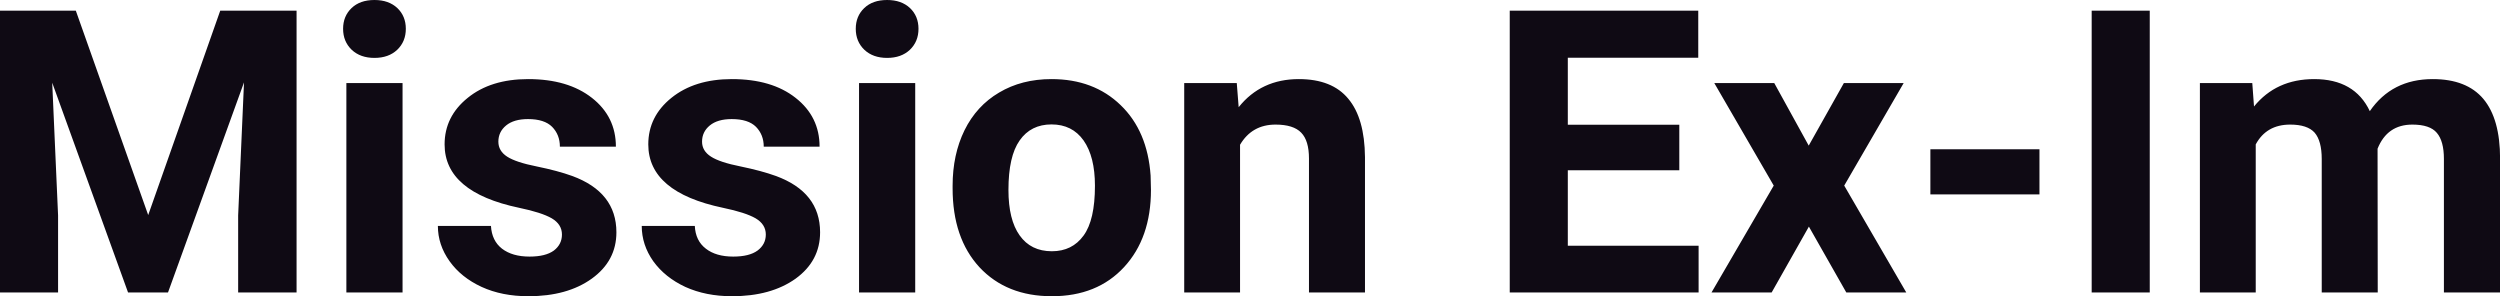 <?xml version="1.0" encoding="UTF-8" standalone="yes"?>
<svg xmlns="http://www.w3.org/2000/svg" width="100%" height="100%" viewBox="0 0 145.075 17.194" fill="#0F0A14">
  <path d="M0 0.62L4.40 0.62L8.60 12.48L12.78 0.62L17.21 0.62L17.21 16.97L13.82 16.97L13.82 12.50L14.16 4.78L9.75 16.97L7.43 16.97L3.03 4.80L3.37 12.50L3.37 16.97L0 16.97L0 0.62ZM23.36 4.82L23.36 16.97L20.10 16.97L20.10 4.82L23.36 4.82ZM19.91 1.67L19.91 1.67Q19.91 0.94 20.40 0.47Q20.89 0 21.73 0L21.73 0Q22.56 0 23.06 0.47Q23.55 0.94 23.55 1.67L23.55 1.67Q23.55 2.41 23.05 2.89Q22.55 3.36 21.73 3.36Q20.91 3.36 20.41 2.89Q19.91 2.41 19.91 1.67ZM32.61 13.61L32.61 13.61Q32.61 13.02 32.02 12.67Q31.43 12.33 30.13 12.06L30.13 12.06Q25.80 11.15 25.80 8.38L25.80 8.38Q25.80 6.76 27.14 5.68Q28.48 4.59 30.65 4.59L30.65 4.59Q32.96 4.59 34.35 5.68Q35.74 6.77 35.74 8.51L35.74 8.51L32.49 8.51Q32.49 7.82 32.04 7.36Q31.59 6.91 30.64 6.91L30.64 6.91Q29.82 6.91 29.37 7.28Q28.92 7.65 28.92 8.22L28.92 8.22Q28.92 8.76 29.43 9.09Q29.94 9.42 31.15 9.66Q32.37 9.91 33.20 10.21L33.20 10.21Q35.77 11.15 35.77 13.48L35.77 13.48Q35.77 15.14 34.34 16.17Q32.92 17.19 30.66 17.19L30.66 17.19Q29.13 17.19 27.95 16.65Q26.76 16.10 26.09 15.16Q25.41 14.21 25.41 13.11L25.41 13.11L28.49 13.11Q28.54 13.97 29.13 14.43Q29.73 14.89 30.73 14.89L30.73 14.89Q31.66 14.89 32.14 14.54Q32.61 14.18 32.61 13.61ZM44.44 13.61L44.44 13.61Q44.44 13.02 43.85 12.67Q43.26 12.33 41.96 12.06L41.96 12.06Q37.62 11.15 37.62 8.38L37.62 8.38Q37.62 6.76 38.96 5.68Q40.31 4.59 42.47 4.59L42.47 4.59Q44.79 4.59 46.17 5.68Q47.56 6.77 47.56 8.51L47.56 8.51L44.32 8.51Q44.32 7.82 43.87 7.36Q43.42 6.91 42.46 6.91L42.46 6.91Q41.64 6.91 41.19 7.28Q40.74 7.65 40.74 8.22L40.74 8.22Q40.74 8.76 41.26 9.09Q41.77 9.42 42.98 9.66Q44.19 9.91 45.02 10.21L45.02 10.21Q47.59 11.15 47.59 13.48L47.59 13.48Q47.59 15.14 46.17 16.17Q44.74 17.19 42.48 17.19L42.48 17.19Q40.96 17.19 39.77 16.65Q38.59 16.10 37.91 15.16Q37.24 14.21 37.24 13.11L37.24 13.11L40.32 13.11Q40.36 13.97 40.96 14.43Q41.55 14.89 42.55 14.89L42.55 14.89Q43.48 14.89 43.96 14.54Q44.44 14.18 44.44 13.61ZM53.11 4.82L53.11 16.97L49.85 16.97L49.85 4.82L53.11 4.82ZM49.66 1.67L49.66 1.67Q49.66 0.94 50.15 0.47Q50.64 0 51.48 0L51.48 0Q52.31 0 52.81 0.47Q53.30 0.94 53.30 1.67L53.30 1.67Q53.30 2.41 52.80 2.89Q52.30 3.36 51.48 3.36Q50.66 3.36 50.16 2.89Q49.66 2.41 49.66 1.67ZM55.28 10.93L55.28 10.78Q55.28 8.97 55.97 7.56Q56.67 6.14 57.98 5.37Q59.29 4.59 61.02 4.59L61.02 4.59Q63.47 4.59 65.03 6.10Q66.59 7.60 66.77 10.19L66.77 10.19L66.79 11.02Q66.79 13.81 65.23 15.50Q63.67 17.19 61.04 17.19Q58.41 17.19 56.84 15.51Q55.28 13.82 55.28 10.93L55.28 10.93ZM58.52 11.02L58.52 11.02Q58.52 12.75 59.17 13.66Q59.82 14.58 61.04 14.58L61.04 14.58Q62.22 14.58 62.88 13.67Q63.54 12.77 63.54 10.78L63.54 10.78Q63.54 9.09 62.88 8.15Q62.22 7.22 61.02 7.22L61.02 7.22Q59.82 7.22 59.17 8.15Q58.52 9.07 58.52 11.02ZM68.72 4.82L71.77 4.82L71.88 6.22Q73.18 4.59 75.37 4.59L75.37 4.59Q77.30 4.59 78.24 5.73Q79.19 6.86 79.21 9.12L79.21 9.12L79.21 16.97L75.96 16.97L75.96 9.20Q75.96 8.16 75.51 7.70Q75.06 7.23 74.02 7.23L74.02 7.23Q72.65 7.23 71.96 8.40L71.96 8.40L71.96 16.97L68.72 16.97L68.72 4.82ZM97.45 7.24L97.45 9.88L90.98 9.88L90.98 14.26L98.57 14.26L98.57 16.97L87.61 16.97L87.61 0.62L98.55 0.62L98.55 3.35L90.98 3.35L90.98 7.24L97.45 7.24ZM102.96 4.82L104.96 8.45L107.00 4.82L110.47 4.82L107.02 10.77L110.62 16.97L107.14 16.97L104.97 13.15L102.81 16.97L99.32 16.97L102.93 10.77L99.48 4.82L102.96 4.82ZM118.35 8.66L118.35 11.28L112.02 11.28L112.02 8.66L118.35 8.66ZM124.75 0.62L124.75 16.97L121.38 16.97L121.38 0.62L124.75 0.62ZM127.66 4.82L130.70 4.82L130.80 6.18Q132.09 4.59 134.29 4.59L134.29 4.59Q136.64 4.59 137.52 6.45L137.52 6.45Q138.80 4.59 141.17 4.59L141.17 4.59Q143.14 4.59 144.11 5.74Q145.08 6.90 145.08 9.21L145.08 9.21L145.08 16.97L141.82 16.97L141.82 9.22Q141.82 8.19 141.41 7.71Q141.01 7.23 139.99 7.23L139.99 7.23Q138.53 7.23 137.97 8.63L137.97 8.63L137.98 16.97L134.73 16.97L134.73 9.23Q134.73 8.18 134.32 7.70Q133.90 7.23 132.90 7.23L132.90 7.23Q131.52 7.23 130.90 8.38L130.90 8.38L130.90 16.97L127.66 16.97L127.66 4.82Z" preserveAspectRatio="none"/>
</svg>